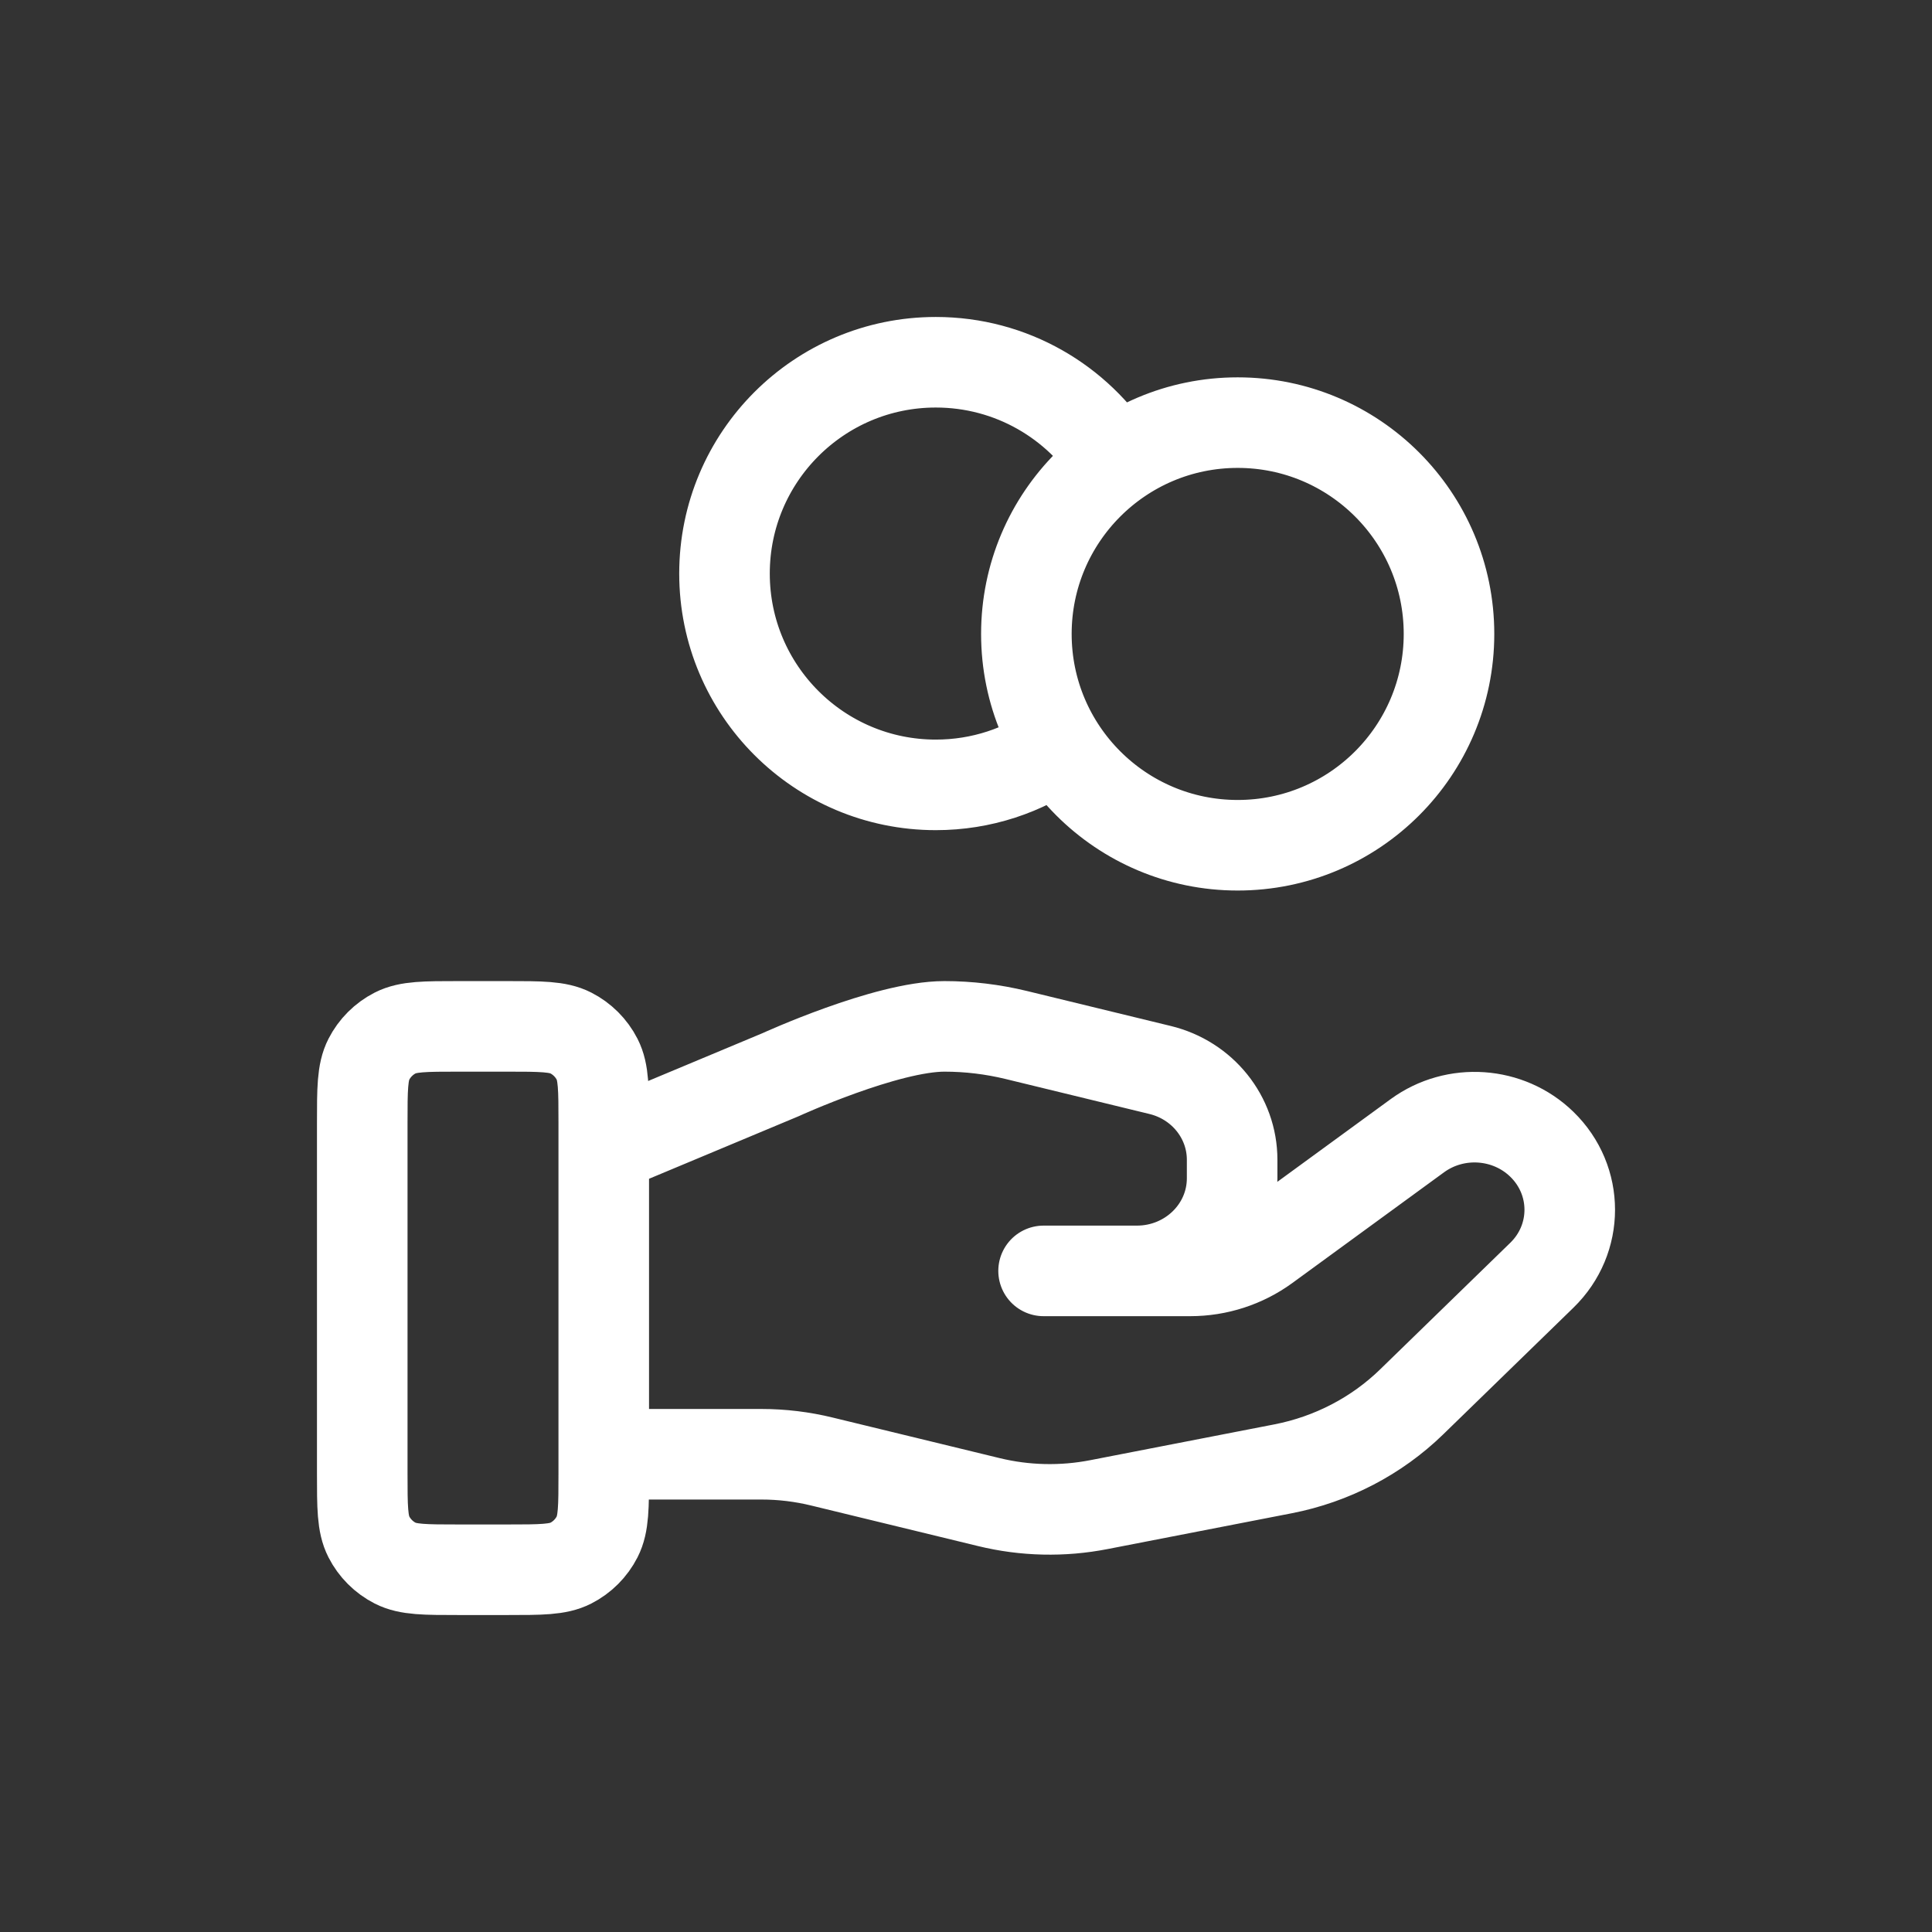 <svg width="32" height="32" viewBox="0 0 32 32" fill="none" xmlns="http://www.w3.org/2000/svg">
<rect x="0" y="0" width="32" height="32" fill="#333333" stroke="none"/>
<path d="M17.529 12.352C16.957 12.76 16.257 13 15.5 13C13.567 13 12 11.433 12 9.5C12 7.567 13.567 6 15.5 6C16.753 6 17.852 6.658 18.471 7.648M10 24.087H12.61C12.951 24.087 13.289 24.128 13.619 24.209L16.377 24.879C16.975 25.025 17.599 25.039 18.203 24.921L21.253 24.328C22.058 24.171 22.8 23.785 23.38 23.221L25.538 21.122C26.154 20.523 26.154 19.552 25.538 18.953C24.983 18.413 24.105 18.353 23.477 18.81L20.963 20.645C20.602 20.908 20.164 21.05 19.714 21.05H17.285L18.831 21.05C19.702 21.05 20.408 20.363 20.408 19.516V19.209C20.408 18.506 19.916 17.892 19.214 17.722L16.829 17.142C16.44 17.048 16.043 17 15.643 17C14.678 17 12.932 17.799 12.932 17.799L10 19.025M24 10.5C24 12.433 22.433 14 20.5 14C18.567 14 17 12.433 17 10.5C17 8.567 18.567 7 20.5 7C22.433 7 24 8.567 24 10.5ZM6 18.6L6 24.4C6 24.96 6 25.24 6.109 25.454C6.205 25.642 6.358 25.795 6.546 25.891C6.76 26 7.04 26 7.6 26H8.4C8.96 26 9.24 26 9.454 25.891C9.642 25.795 9.795 25.642 9.891 25.454C10 25.24 10 24.96 10 24.4V18.6C10 18.04 10 17.76 9.891 17.546C9.795 17.358 9.642 17.205 9.454 17.109C9.24 17 8.96 17 8.4 17L7.6 17C7.04 17 6.76 17 6.546 17.109C6.358 17.205 6.205 17.358 6.109 17.546C6 17.76 6 18.04 6 18.6Z" stroke="white" stroke-width="1.5" stroke-linecap="round" stroke-linejoin="round"/>
</svg>
